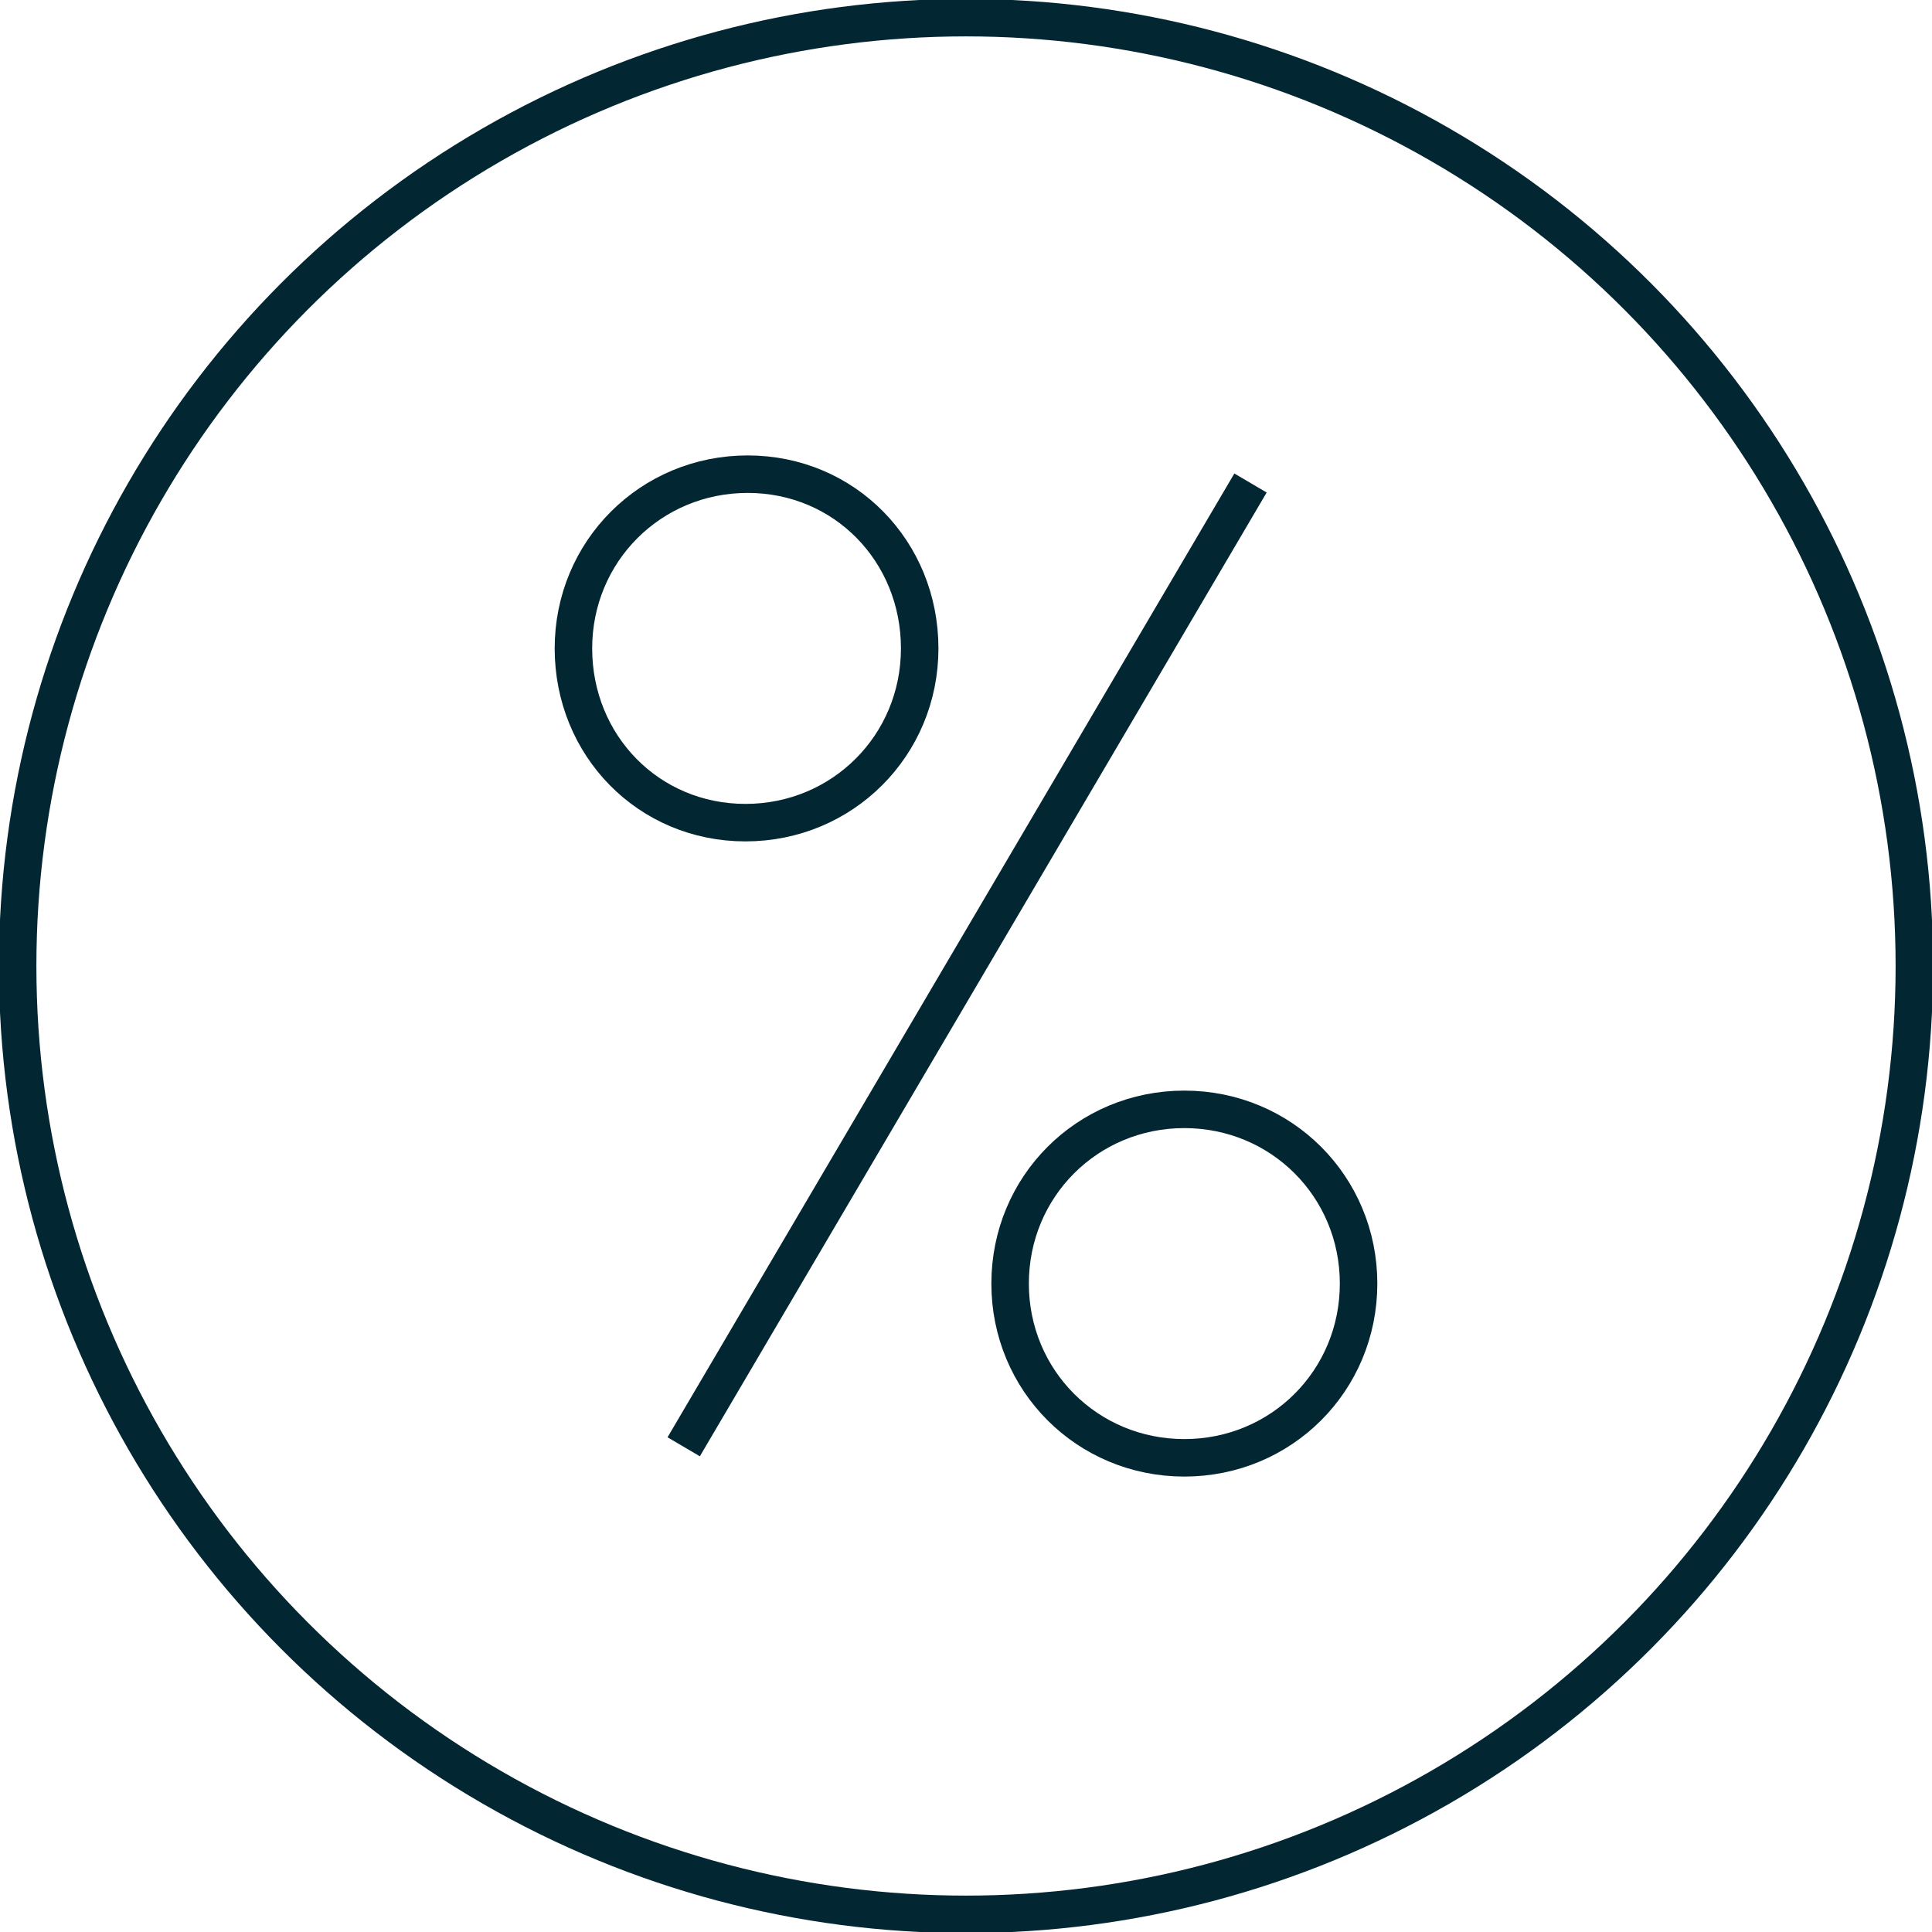 <?xml version="1.0" encoding="utf-8"?>
<svg xmlns="http://www.w3.org/2000/svg" id="Layer_1" data-name="Layer 1" version="1.1" viewBox="0 0 87.6 87.6">
  <defs>
    <style> .cls-1 { fill: none; stroke: #032732; stroke-linejoin: round; stroke-width: 1.7px; } </style>
  </defs>
  <circle id="Ellipse_1150" data-name="Ellipse 1150" class="cls-1" cx="43.8" cy="43.8" r="43"/>
  <g>
    <path class="cls-1" d="M61.6,58.2c0,4.4-3.5,7.9-7.9,7.9s-7.9-3.5-7.9-7.9,3.5-7.9,7.9-7.9,7.9,3.5,7.9,7.9Z"/>
    <line class="cls-1" x1="31" y1="65.6" x2="56.7" y2="21.9"/>
    <path class="cls-1" d="M41.7,29.4c0,4.4-3.5,7.9-7.9,7.9s-7.8-3.5-7.8-7.9,3.5-7.9,7.9-7.9,7.8,3.5,7.8,7.9Z"/>
  </g>
</svg>